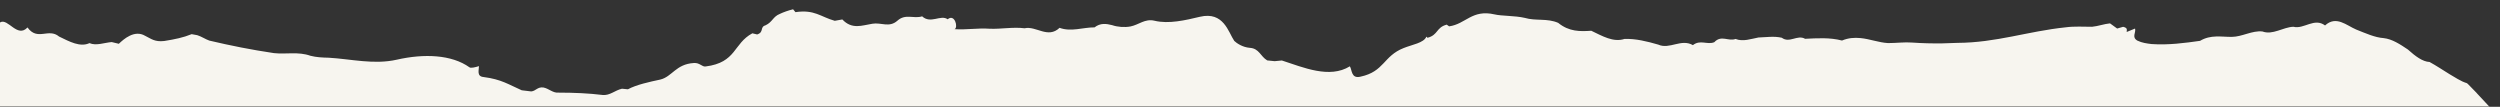 <?xml version="1.0" encoding="UTF-8"?> <svg xmlns="http://www.w3.org/2000/svg" width="1592" height="68" viewBox="0 0 1592 68" fill="none"><rect x="0" y="0" width="1592" height="68" fill="#333333" stroke="none"/><mask id="mask0_72_5863" style="mask-type:alpha" maskUnits="userSpaceOnUse" x="-58" y="0" width="1650" height="68"><rect width="1650" height="68" transform="matrix(1 0 0 -1 -58 68)" fill="#D9D9D9"></rect></mask><g mask="url(#mask0_72_5863)"><path d="M-53.5 43.5C-59.319 43.5 -44.699 39.766 -43.055 38.211C-38.404 27.424 -33.633 30.875 -28.73 25.995C-23.778 13.817 -18.877 19.03 -13.992 17.216C-9.093 9.264 -4.394 20.211 0.183 14.199C5.132 11.465 11.035 24.445 17.515 17.48C23.903 26.355 30.861 17.59 37.616 23.27C40.977 24.901 44.341 26.636 47.573 27.616C50.821 28.598 53.987 28.832 56.988 27.456C61.219 29.323 66.559 27.142 71.129 26.789L75.67 27.884C78.723 24.977 85.61 18.782 92.405 22.795C96.21 24.637 98.468 26.823 104.557 26.114C111.39 25.016 116.714 23.931 122.054 21.75L125.621 22.408C128.339 23.243 130.834 25.003 133.333 25.86C147.075 29.098 159.962 31.669 174.462 33.827C178.348 34.253 182.211 33.979 186.093 33.948C189.965 33.92 193.856 34.135 197.699 35.522C201.556 36.512 205.413 36.664 209.332 36.754C223.753 37.612 238.161 41.279 252.617 38.02C270.109 34.037 287.578 34.781 298.912 42.834C299.674 43.57 302.719 42.843 304.999 42.112C304.98 44.668 303.445 48.691 308 49.063C319.372 50.531 323.914 53.836 332.237 57.491L338.306 58.227C341.351 57.873 342.135 55.32 345.935 55.685C349.718 56.421 352 59.352 355.793 58.986C365.669 59.006 374.771 59.378 383.881 60.493C388.447 60.861 391.49 57.584 396.059 56.492L399.854 56.865C405.203 53.955 413.573 52.143 420.408 50.684C428.029 48.884 430.352 40.849 441.758 40.136C445.562 39.781 447.057 42.701 449.334 42.331C469.099 39.809 466.904 27.763 479.099 21.207L482.147 21.944C486.707 20.483 483.687 17.2 487.507 16.108C492.072 13.925 492.093 10.636 496.667 8.824C498.959 7.73 502.007 6.643 505.036 5.913L506.537 7.74C518.708 5.933 522.475 10.689 531.582 13.25L536.396 12.385C539.48 15.669 542.615 16.611 545.788 16.614C548.949 16.606 552.178 15.645 555.532 15.12C561.104 14.149 566.262 17.82 571.46 13.186C576.645 8.509 581.762 12.145 587.22 10.402C592.626 15.455 599.06 9.078 603.481 12.28C607.936 8.512 610.349 17.489 607.877 18.581C615.306 19.09 622.744 17.759 630.182 18.299C637.593 18.61 645.035 17.067 652.45 18.005C659.887 16.346 667.261 24.819 674.738 17.721C682.12 20.446 689.576 17.396 697.003 17.428C700.752 14.511 704.465 15.064 708.189 16.012C711.604 17.191 716.149 17.564 719.956 16.835C725.289 15.747 729.12 11.741 735.173 13.201C744.281 15.415 754.925 12.867 764.057 10.693C779.285 7.057 782.226 20.583 785.988 26.061C787.502 27.524 791.264 30.09 795.83 30.457C801.922 30.828 802.629 35.949 806.978 38.47L811.691 38.96L816.29 38.516C829.927 42.926 846.614 50.245 859.578 42.233C861.068 44.436 860.288 50.277 866.363 48.821C881.574 45.568 880.88 35.701 893.815 30.608C899.154 28.427 906.765 27.341 908.318 23.333L909.053 24.058C915.929 22.247 914.436 17.496 921.268 15.684L922.791 16.78C933.434 15.33 937.292 5.855 951.72 9.165C956.258 10.26 964.622 9.914 970.946 11.383C974.52 12.432 978.086 12.457 981.636 12.602C985.171 12.746 988.707 13.028 992.233 14.547C999.23 20.259 1006.28 20.067 1013.32 19.585C1020.33 22.925 1027.36 27.136 1034.48 24.79C1041.59 24.56 1048.72 26.309 1055.97 28.406C1063.19 31.668 1070.58 24.43 1078.04 28.738C1082.73 25.049 1087.19 28.704 1091.66 26.875C1096.17 22.057 1100.58 26.539 1105.19 24.802C1109.99 26.673 1114.88 24.794 1119.79 23.875C1124.72 23.732 1129.68 22.877 1134.65 24.036C1139.56 27.723 1144.57 21.871 1149.48 24.709C1157.29 24.339 1165.17 23.777 1172.99 25.813C1176.93 24.148 1180.87 23.855 1184.81 24.25C1190.9 24.864 1196.22 27.064 1202.29 27.439C1207.61 27.443 1212.93 26.719 1217.49 27.095C1224.14 27.557 1230.57 27.71 1236.94 27.618C1240.11 27.574 1243.28 27.46 1246.43 27.304C1271.41 27.181 1291.22 19.904 1315.55 17.387C1320.87 16.662 1326.93 17.04 1332.25 17.049C1336.08 16.688 1339.87 15.236 1343.66 14.878L1348.2 18.17L1352.01 17.073C1355.05 17.808 1354.28 18.903 1354.27 20.37L1359.6 18.179C1360.34 20.745 1357.28 23.663 1361.07 25.86C1364.09 27.324 1367.15 27.688 1370.17 28.056C1380.8 28.803 1391.45 27.36 1400.99 26.013C1404.43 23.968 1407.83 23.349 1411.2 23.239C1414.57 23.122 1417.9 23.514 1421.22 23.481C1427.76 23.452 1434.25 19.288 1440.75 20.05C1447.25 22.492 1453.82 17.28 1460.44 17.046C1467.04 18.8 1473.78 11.047 1480.59 16.208C1487.68 9.703 1494.25 16.213 1500.43 18.813C1506.59 21.256 1512.4 23.903 1517.87 24.263C1523.33 24.841 1528.45 28.254 1533.31 31.509C1538.16 35.86 1542.75 39.289 1547.17 39.482C1551.44 41.822 1555.73 44.68 1559.97 47.298C1576.93 57.771 1565.58 47.542 1577.43 59.501C1577.43 59.501 1574.49 56.501 1585.76 68.501L-53.5 68.5L-53.5 43.5Z" fill="#F7F5EF"></path></g></svg> 